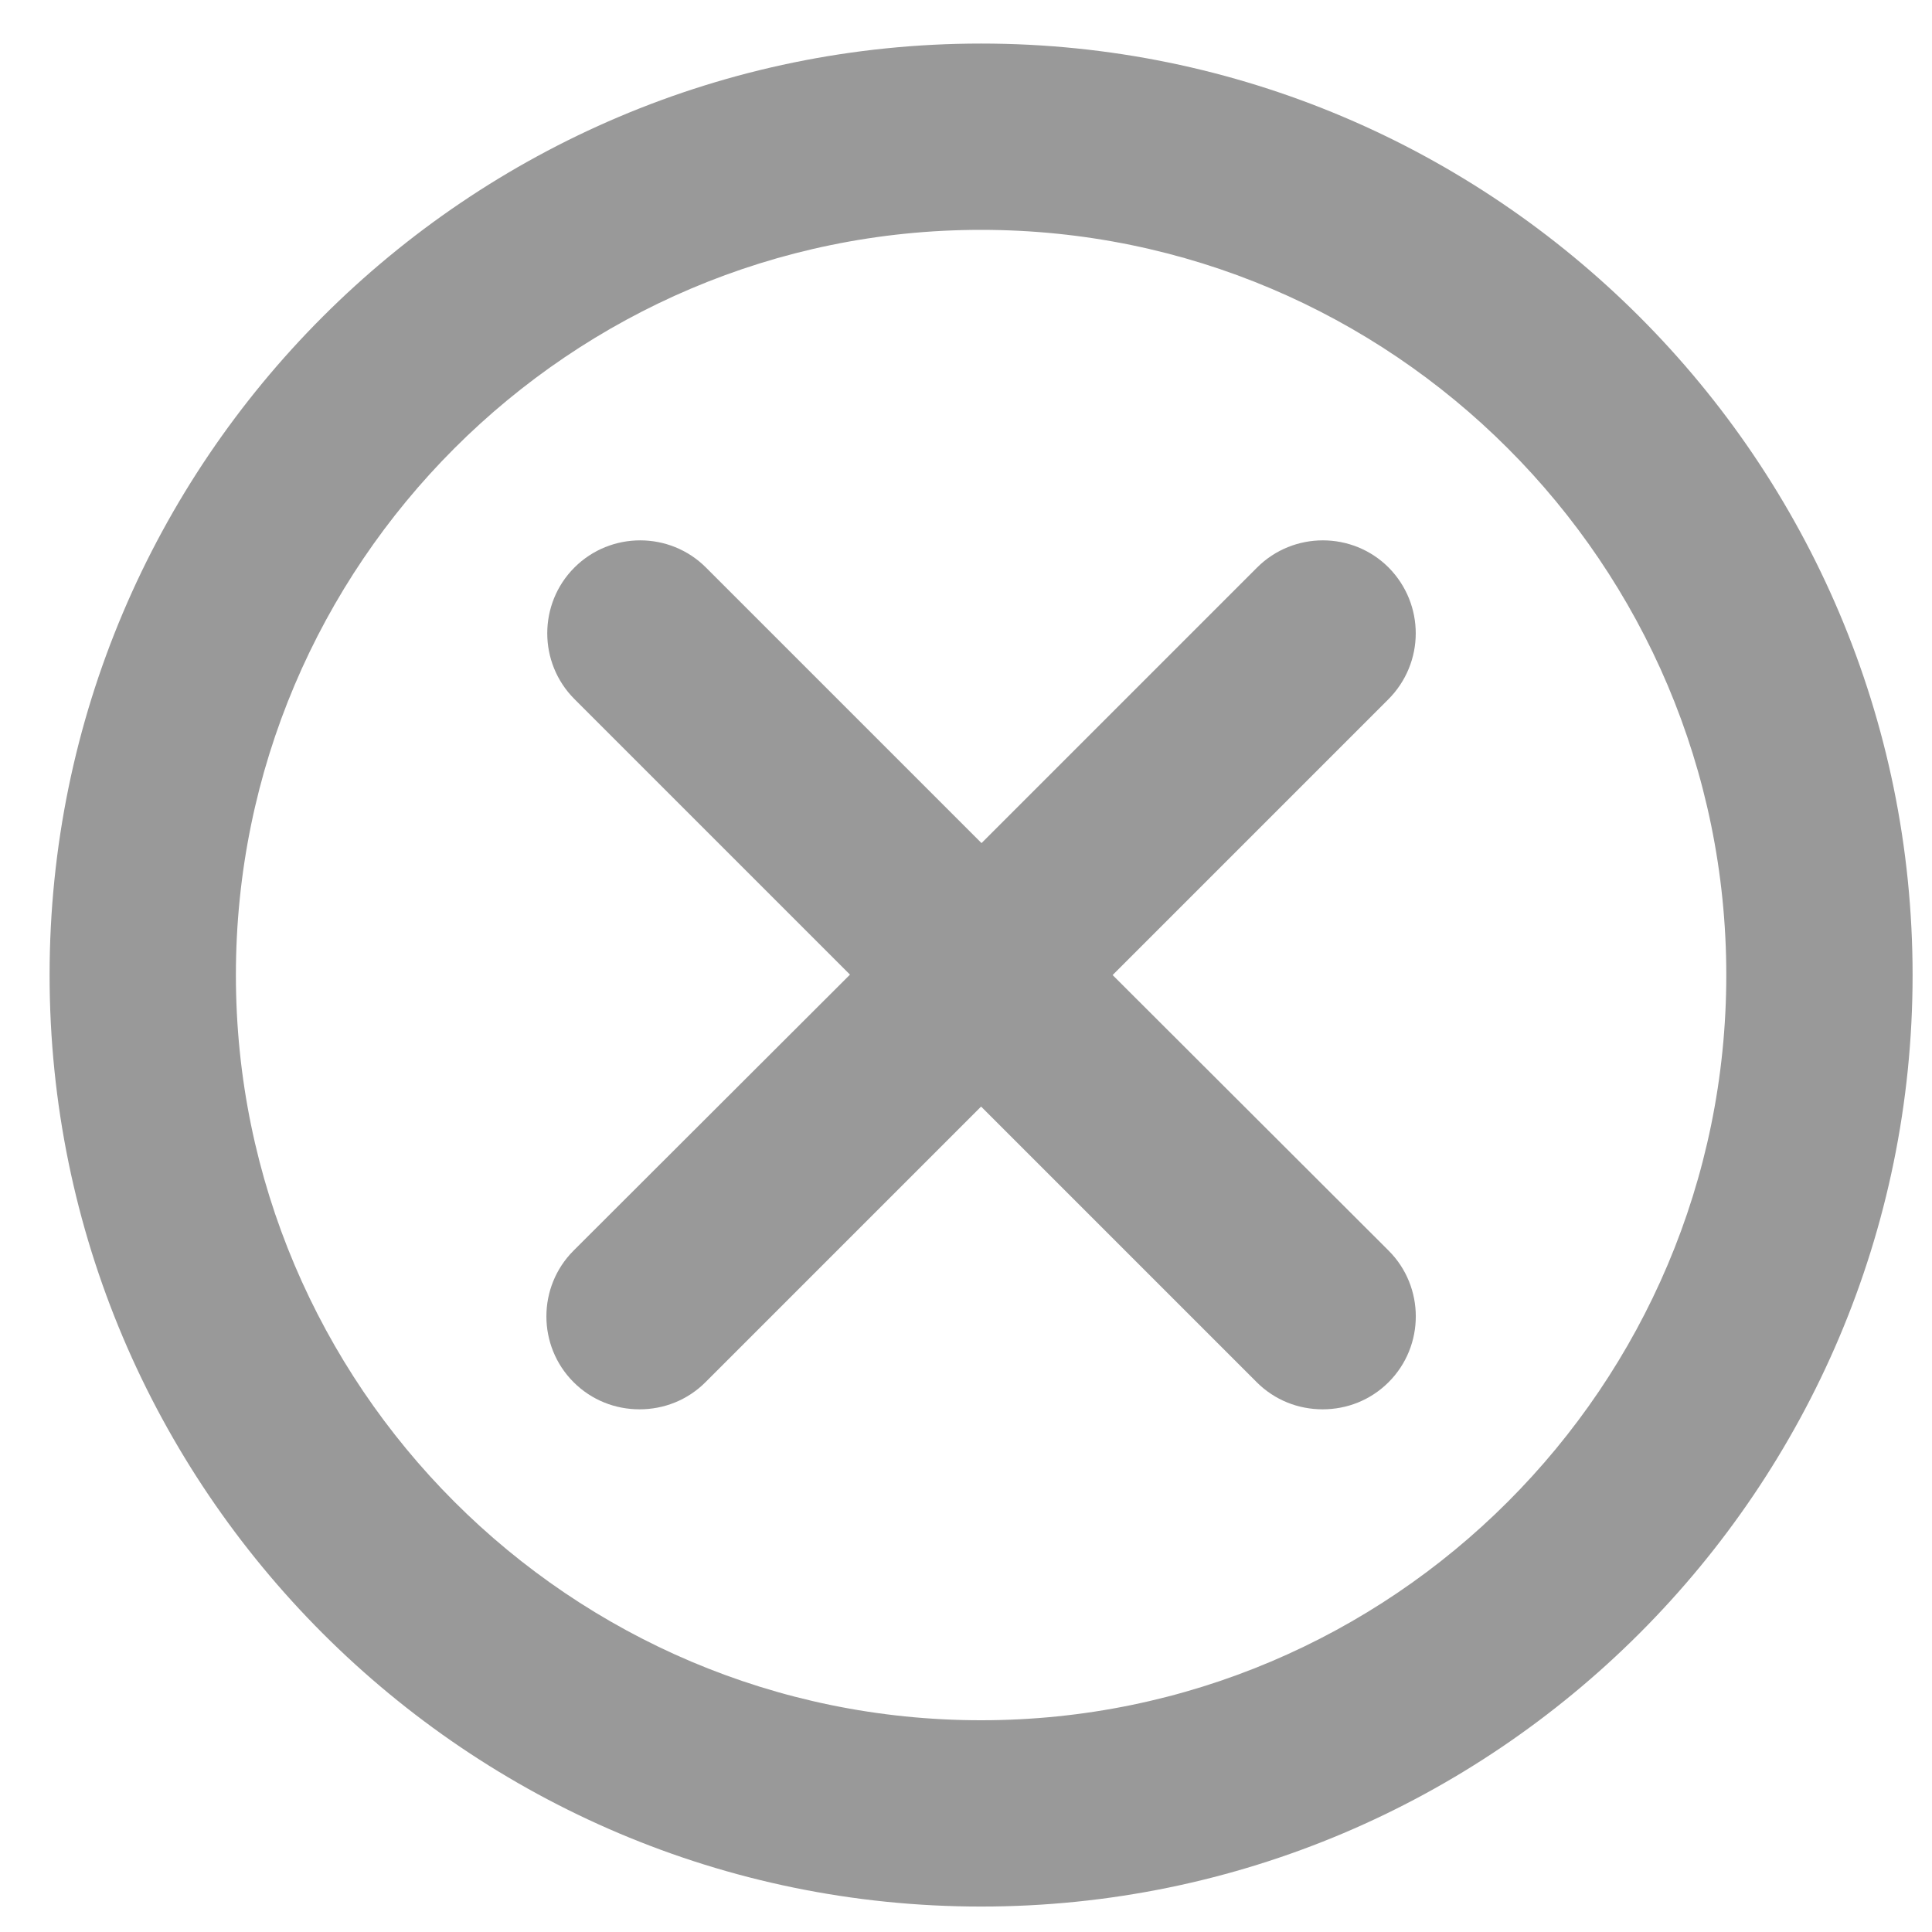 <?xml version="1.0" encoding="utf-8"?>
<!-- Generator: Adobe Illustrator 21.0.0, SVG Export Plug-In . SVG Version: 6.00 Build 0)  -->
<svg version="1.1" id="Слой_3" xmlns="http://www.w3.org/2000/svg" xmlns:xlink="http://www.w3.org/1999/xlink" x="0px" y="0px"
	 viewBox="0 0 448 448" style="enable-background:new 0 0 448 448;" xml:space="preserve">
<style type="text/css">
	.st0{fill:#999999;}
</style>
<g>
	<path class="st0" d="M227.5,10.1c-119.1,0-216,96.9-216,216s96.9,216,216,216s216-96.9,216-216S346.6,10.1,227.5,10.1z
		 M227.5,398.9c-95.3,0-172.8-77.5-172.8-172.8S132.2,53.3,227.5,53.3s172.8,77.5,172.8,172.8S322.8,398.9,227.5,398.9z"/>
	<path class="st0" d="M322,131.6c-8.4-8.4-22.1-8.4-30.5,0l-63.9,63.9l-63.9-63.9c-8.4-8.4-22.1-8.4-30.5,0
		c-8.4,8.4-8.4,22.1,0,30.5l63.9,63.9L133,290c-8.4,8.4-8.4,22.1,0,30.5c4.2,4.2,9.7,6.3,15.3,6.3s11.1-2.1,15.3-6.3l63.9-63.9
		l63.9,63.9c4.2,4.2,9.7,6.3,15.3,6.3s11.1-2.1,15.3-6.3c8.4-8.4,8.4-22.1,0-30.5L258,226.1l63.9-63.9
		C330.4,153.7,330.4,140.1,322,131.6z"/>
</g>
</svg>
